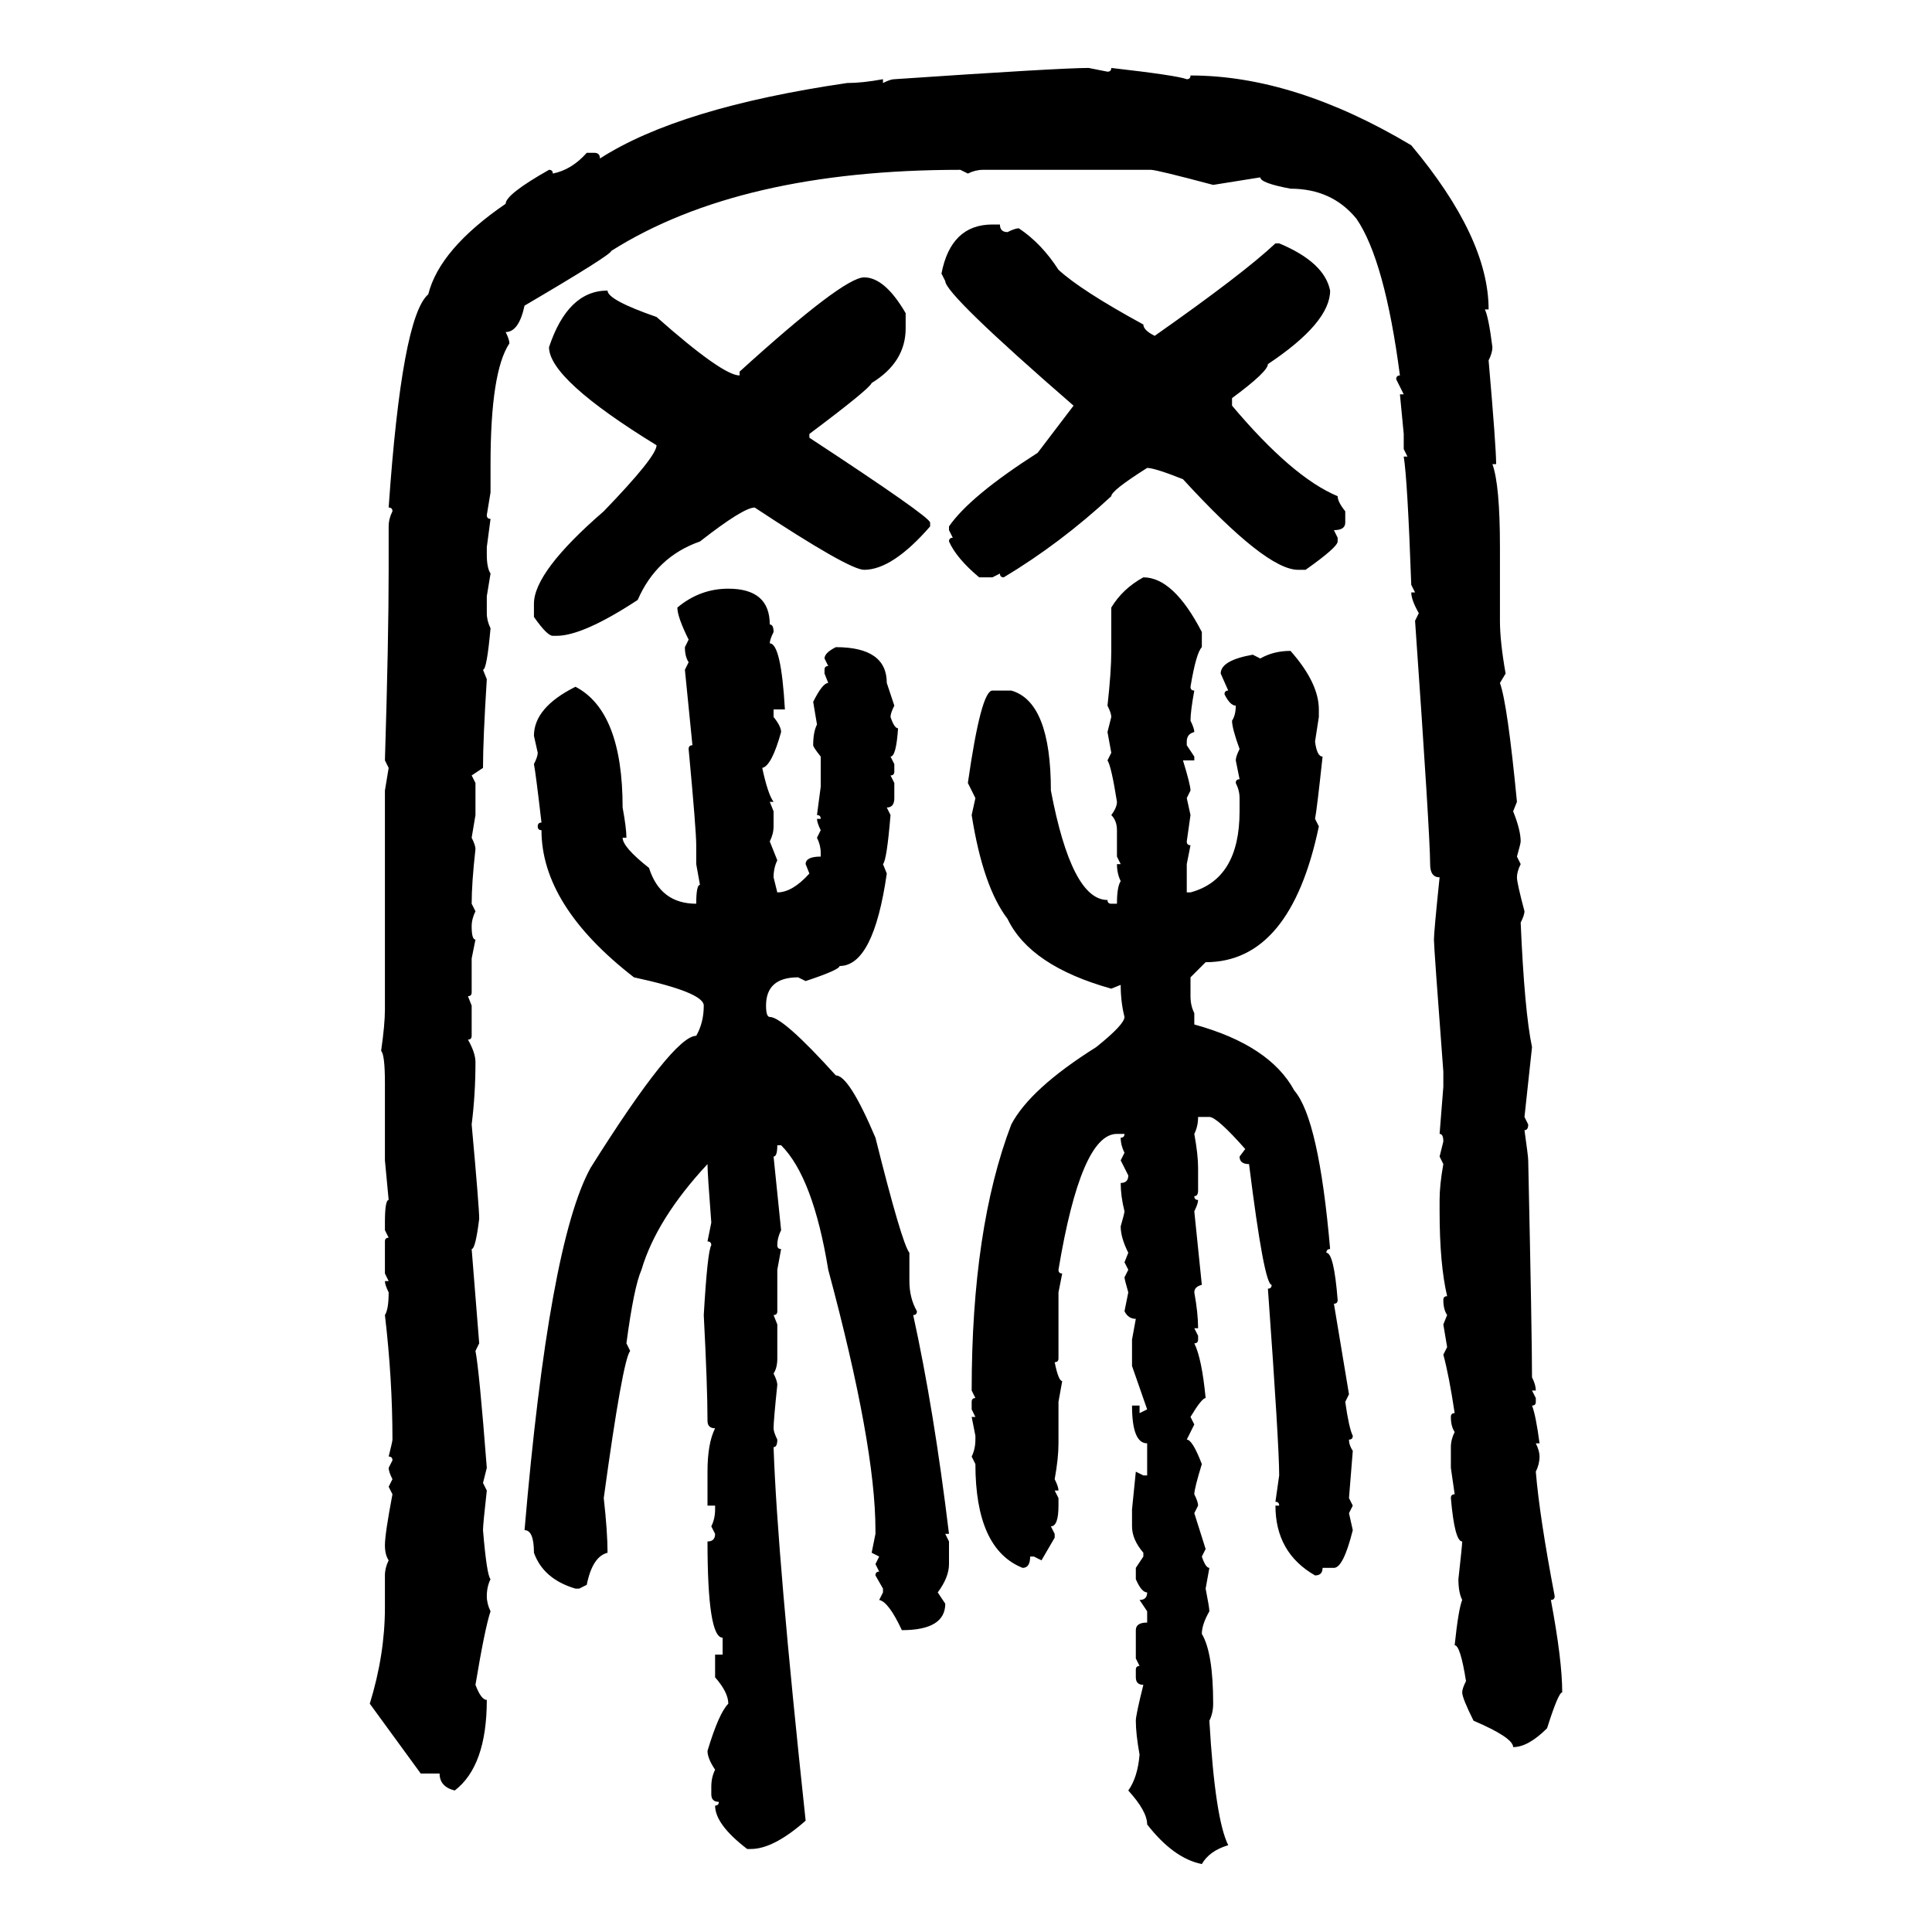 <svg xmlns="http://www.w3.org/2000/svg" xmlns:xlink="http://www.w3.org/1999/xlink" width="300" height="300"><path d="M169.04 10.55L169.04 10.55L171.97 11.13Q172.56 11.13 172.56 10.55L172.56 10.55Q182.81 11.72 184.28 12.30L184.28 12.30Q184.86 12.30 184.86 11.72L184.86 11.72Q200.98 11.72 219.14 22.56L219.14 22.56Q231.15 36.91 231.15 48.05L231.15 48.05L230.57 48.05Q231.15 49.22 231.74 53.91L231.74 53.91Q231.74 54.79 231.15 55.96L231.15 55.96Q232.32 69.43 232.32 72.07L232.32 72.07L231.74 72.07Q232.91 75.29 232.91 84.96L232.91 84.96L232.91 96.39Q232.91 99.61 233.79 104.59L233.79 104.59L232.91 106.05Q234.08 109.28 235.55 124.51L235.55 124.51L234.96 125.98Q236.13 128.91 236.13 130.66L236.13 130.66Q236.13 130.96 235.55 133.01L235.55 133.01L236.13 134.18Q235.55 135.35 235.55 136.23L235.55 136.23Q235.55 137.11 236.72 141.50L236.72 141.50Q236.72 142.09 236.13 143.26L236.13 143.26Q236.72 157.03 237.89 162.60L237.89 162.60L236.72 173.44L237.30 174.61Q237.30 175.49 236.72 175.49L236.72 175.49Q237.30 179.59 237.30 180.18L237.30 180.18Q237.89 207.42 237.89 213.87L237.89 213.87Q238.48 215.04 238.48 215.92L238.48 215.92L237.89 215.92L238.48 217.09L238.48 217.68Q238.48 218.26 237.89 218.26L237.89 218.26Q238.48 219.73 239.06 224.12L239.06 224.12L238.48 224.12Q239.06 225.29 239.06 226.17L239.06 226.17Q239.06 227.34 238.48 228.52L238.48 228.52Q239.06 235.55 241.41 247.85L241.41 247.85Q241.41 248.44 240.82 248.44L240.82 248.44Q242.58 257.81 242.58 262.79L242.58 262.79Q241.99 262.79 240.23 268.36L240.23 268.36Q237.30 271.29 234.96 271.29L234.96 271.29Q234.96 269.82 228.81 267.19L228.81 267.19Q227.05 263.67 227.05 262.79L227.05 262.79Q227.05 262.21 227.64 261.04L227.64 261.04Q226.76 255.47 225.88 255.47L225.88 255.47Q226.46 249.90 227.05 248.44L227.05 248.44Q226.46 247.27 226.46 245.21L226.46 245.21Q227.05 239.94 227.05 239.36L227.05 239.36Q225.88 239.36 225.29 232.62L225.29 232.62Q225.29 232.03 225.88 232.03L225.88 232.03L225.29 227.93L225.29 224.71Q225.29 223.54 225.88 222.36L225.88 222.36Q225.29 221.48 225.29 220.02L225.29 220.02Q225.29 219.43 225.88 219.43L225.88 219.43Q225 213.57 224.12 210.35L224.12 210.35L224.71 209.18L224.12 205.66L224.71 204.20Q224.12 203.32 224.12 201.86L224.12 201.86Q224.12 201.27 224.71 201.27L224.71 201.27Q223.54 196.29 223.54 188.09L223.54 188.09L223.54 186.33Q223.54 183.98 224.12 180.76L224.12 180.76L223.54 179.59L224.12 177.25Q224.12 176.07 223.54 176.07L223.54 176.07L224.12 168.75L224.12 166.41Q222.66 147.07 222.66 145.90L222.66 145.90Q222.66 144.73 223.54 136.23L223.54 136.23Q222.07 136.23 222.07 134.18L222.07 134.18Q222.07 129.79 219.73 96.39L219.73 96.39L220.31 95.21Q219.14 93.16 219.14 91.99L219.14 91.99L219.73 91.99L219.14 90.82Q218.55 74.41 217.97 70.90L217.97 70.90L218.55 70.90L217.97 69.73L217.97 67.38L217.38 61.23L217.97 61.23L216.80 58.89Q216.80 58.30 217.38 58.30L217.38 58.30Q215.04 40.43 210.64 33.98L210.64 33.98Q206.84 29.30 200.39 29.30L200.39 29.30Q195.70 28.42 195.70 27.54L195.70 27.54L188.38 28.71Q179.59 26.37 178.71 26.37L178.71 26.37L152.64 26.37Q151.46 26.37 150.29 26.95L150.29 26.95L149.12 26.37Q114.84 26.37 94.92 38.96L94.92 38.96Q94.92 39.55 81.45 47.46L81.45 47.46Q80.57 51.56 78.52 51.56L78.52 51.56Q79.10 52.73 79.10 53.32L79.10 53.32Q76.17 57.71 76.17 72.07L76.17 72.07L76.17 76.46L75.59 79.98Q75.59 80.57 76.17 80.57L76.17 80.57L75.59 84.96L75.59 86.13Q75.59 88.18 76.17 89.06L76.17 89.06L75.59 92.58L75.59 95.21Q75.59 96.39 76.17 97.56L76.17 97.56Q75.59 104.00 75 104.00L75 104.00L75.59 105.47Q75 114.84 75 119.24L75 119.24L73.24 120.41L73.83 121.58L73.83 126.56L73.24 130.08Q73.83 131.25 73.83 131.84L73.83 131.84Q73.24 137.11 73.24 140.33L73.24 140.33L73.83 141.50Q73.24 142.68 73.24 143.85L73.24 143.85Q73.24 145.90 73.83 145.90L73.83 145.90L73.24 148.83L73.24 154.10Q73.24 154.69 72.66 154.69L72.66 154.69L73.24 156.15L73.24 160.84Q73.24 161.43 72.66 161.43L72.66 161.43Q73.83 163.48 73.83 164.94L73.83 164.94Q73.83 169.92 73.24 174.61L73.24 174.61Q74.41 187.50 74.41 189.26L74.41 189.26Q73.83 193.95 73.24 193.95L73.24 193.95L74.41 208.59L73.83 209.77Q74.41 212.70 75.59 227.93L75.59 227.93L75 230.27L75.59 231.45Q75 236.72 75 237.60L75 237.60Q75.59 244.63 76.17 245.21L76.17 245.21Q75.59 246.39 75.59 247.85L75.59 247.85Q75.59 249.02 76.17 250.20L76.17 250.20Q75.29 252.83 73.83 261.62L73.83 261.62Q74.71 263.96 75.59 263.96L75.59 263.96Q75.59 274.22 70.61 278.03L70.61 278.03Q68.26 277.44 68.26 275.39L68.26 275.39L65.33 275.39L57.42 264.55Q59.77 256.93 59.77 249.61L59.77 249.61L59.77 244.63Q59.77 243.46 60.35 242.29L60.35 242.29Q59.77 241.41 59.77 239.94L59.77 239.94Q59.77 238.18 60.94 232.03L60.94 232.03L60.35 230.86L60.94 229.69Q60.35 228.52 60.35 227.93L60.35 227.93L60.94 226.76Q60.94 226.17 60.35 226.17L60.35 226.17Q60.94 223.83 60.94 223.54L60.94 223.54Q60.94 214.16 59.77 204.20L59.77 204.20Q60.35 203.32 60.35 200.68L60.35 200.68Q59.77 199.51 59.77 198.93L59.77 198.93L60.35 198.93L59.77 197.75L59.77 192.77Q59.77 192.19 60.35 192.19L60.35 192.19L59.77 191.02L59.77 189.84Q59.77 186.33 60.35 186.33L60.35 186.33L59.77 180.18L59.77 168.16Q59.77 163.77 59.18 163.18L59.18 163.18Q59.77 159.08 59.77 156.74L59.77 156.74L59.77 122.75L60.35 119.24L59.77 118.07Q60.35 99.32 60.35 88.48L60.35 88.48L60.35 81.74Q60.35 80.57 60.94 79.39L60.94 79.39Q60.94 78.81 60.35 78.81L60.35 78.81Q62.40 49.22 66.50 45.70L66.50 45.70Q68.26 38.67 78.52 31.64L78.52 31.64Q78.52 30.18 85.25 26.37L85.25 26.37Q85.84 26.37 85.84 26.95L85.84 26.95Q88.77 26.37 91.11 23.73L91.11 23.73L92.29 23.73Q93.16 23.73 93.16 24.61L93.16 24.61Q105.47 16.70 131.54 12.89L131.54 12.89Q133.89 12.89 137.11 12.30L137.11 12.30L137.11 12.89Q138.28 12.30 138.87 12.30L138.87 12.30Q164.65 10.55 169.04 10.55ZM154.10 34.86L155.27 34.86Q155.27 36.04 156.45 36.04L156.45 36.04Q157.62 35.45 158.20 35.45L158.20 35.45Q161.72 37.79 164.36 41.89L164.36 41.89Q167.87 45.12 177.54 50.39L177.54 50.39Q177.54 51.27 179.30 52.15L179.30 52.15Q193.07 42.48 198.05 37.79L198.05 37.79L198.63 37.79Q205.66 40.72 206.54 45.12L206.54 45.12Q206.54 50.10 196.88 56.54L196.88 56.54Q196.88 57.71 191.31 61.82L191.31 61.82L191.31 62.99Q200.68 74.12 207.71 77.05L207.71 77.05Q207.71 77.93 208.89 79.39L208.89 79.39L208.89 81.15Q208.89 82.32 207.13 82.32L207.13 82.32L207.71 83.50L207.71 84.08Q207.71 84.96 202.73 88.48L202.73 88.48L201.56 88.48Q196.58 88.48 183.69 74.41L183.69 74.41Q179.30 72.66 178.13 72.66L178.13 72.66Q172.56 76.17 172.56 77.05L172.56 77.05Q164.65 84.38 155.86 89.65L155.86 89.65Q155.27 89.65 155.27 89.06L155.27 89.06L154.10 89.65L152.05 89.65Q148.54 86.72 147.36 84.08L147.36 84.08Q147.36 83.50 147.95 83.50L147.95 83.50L147.36 82.32L147.36 81.74Q150.59 77.05 161.13 70.31L161.13 70.31L166.70 62.99Q146.78 45.70 146.78 43.65L146.78 43.65L146.19 42.48Q147.66 34.86 154.10 34.86L154.10 34.86ZM134.18 43.07L134.18 43.07Q137.40 43.07 140.63 48.63L140.63 48.63L140.63 50.98Q140.63 56.25 135.35 59.47L135.35 59.47Q135.06 60.35 125.68 67.38L125.68 67.38L125.68 67.97Q144.43 80.27 144.43 81.15L144.43 81.15L144.43 81.74Q138.57 88.48 134.18 88.48L134.18 88.48Q131.84 88.48 117.19 78.81L117.19 78.81Q115.43 78.81 108.69 84.08L108.69 84.08Q101.95 86.43 99.02 93.16L99.02 93.16Q90.53 98.73 86.43 98.73L86.43 98.73L85.84 98.73Q84.96 98.73 82.91 95.80L82.91 95.80L82.91 93.75Q82.91 88.77 93.75 79.39L93.75 79.39Q101.95 70.90 101.95 69.14L101.95 69.14Q85.25 58.89 85.25 53.91L85.25 53.91Q88.18 45.12 94.34 45.12L94.34 45.12Q94.34 46.58 101.95 49.22L101.95 49.22Q112.21 58.30 114.84 58.30L114.84 58.30L114.84 57.71Q130.96 43.07 134.18 43.07ZM177.54 89.65L177.54 89.65Q182.23 89.65 186.62 98.14L186.62 98.14L186.62 100.49Q185.74 101.37 184.86 106.64L184.86 106.64Q184.86 107.23 185.45 107.23L185.45 107.23Q184.86 110.45 184.86 111.91L184.86 111.91Q185.45 113.09 185.45 113.67L185.45 113.67Q184.28 113.96 184.28 115.14L184.28 115.14L184.28 115.72L185.45 117.48L185.45 118.07L183.69 118.07Q184.86 121.88 184.86 122.75L184.86 122.75L184.28 123.93L184.86 126.56L184.28 130.66Q184.28 131.25 184.86 131.25L184.86 131.25L184.28 134.18L184.28 138.57L184.86 138.57Q192.48 136.52 192.48 125.98L192.48 125.98L192.48 123.93Q192.48 122.75 191.89 121.58L191.89 121.58Q191.89 121.00 192.48 121.00L192.48 121.00L191.89 118.07Q191.89 117.48 192.48 116.31L192.48 116.31Q191.31 113.09 191.31 111.91L191.31 111.91Q191.89 111.04 191.89 109.57L191.89 109.57Q191.02 109.57 190.14 107.81L190.14 107.81Q190.14 107.23 190.72 107.23L190.72 107.23L189.55 104.59Q189.55 102.54 194.53 101.66L194.53 101.66L195.70 102.25Q197.75 101.07 200.39 101.07L200.39 101.07Q204.79 106.05 204.79 110.16L204.79 110.16L204.79 111.33L204.20 115.14Q204.49 117.48 205.37 117.48L205.37 117.48Q204.49 125.68 204.20 127.15L204.20 127.15L204.79 128.32Q200.39 149.41 187.21 149.41L187.21 149.41L184.86 151.76L184.86 154.69Q184.86 156.15 185.45 157.32L185.45 157.32L185.45 159.08Q197.17 162.30 200.98 169.34L200.98 169.34Q204.79 173.73 206.54 193.95L206.54 193.95Q205.96 193.95 205.96 194.53L205.96 194.53Q207.13 194.53 207.71 201.86L207.71 201.86Q207.71 202.44 207.13 202.44L207.13 202.44L209.47 216.50L208.89 217.68Q209.47 221.78 210.06 222.95L210.06 222.95Q210.06 223.54 209.47 223.54L209.47 223.54Q209.47 224.41 210.06 225.29L210.06 225.29L209.47 232.62L210.06 233.79L209.47 234.96L210.06 237.60Q208.59 243.46 207.13 243.46L207.13 243.46L205.37 243.46Q205.37 244.63 204.20 244.63L204.20 244.63Q198.05 241.11 198.05 233.79L198.05 233.79L198.63 233.79Q198.63 233.20 198.05 233.20L198.05 233.20L198.63 229.10Q198.63 224.41 196.88 200.10L196.88 200.10Q197.46 200.10 197.46 199.51L197.46 199.51Q196.29 199.51 193.95 180.76L193.95 180.76Q192.48 180.76 192.48 179.59L192.48 179.59L193.36 178.42Q188.96 173.44 187.79 173.44L187.79 173.44L186.04 173.44Q186.04 174.90 185.45 176.07L185.45 176.07Q186.04 179.30 186.04 181.35L186.04 181.35L186.04 184.86Q186.04 185.74 185.45 185.74L185.45 185.74Q185.45 186.33 186.04 186.33L186.04 186.33Q186.04 186.91 185.45 188.09L185.45 188.09L186.62 199.51Q185.45 199.80 185.45 200.68L185.45 200.68Q186.04 203.91 186.04 206.25L186.04 206.25L185.45 206.25L186.04 207.42L186.04 208.01Q186.04 208.59 185.45 208.59L185.45 208.59Q186.62 210.94 187.21 217.09L187.21 217.09Q186.62 217.09 184.86 220.02L184.86 220.02L185.45 221.19L184.28 223.54Q185.16 223.54 186.62 227.34L186.62 227.34Q185.45 231.15 185.45 232.03L185.45 232.03Q186.04 233.20 186.04 233.79L186.04 233.79L185.45 234.96L187.21 240.53L186.62 241.70Q187.21 243.46 187.79 243.46L187.79 243.46L187.21 246.68Q187.79 249.61 187.79 250.20L187.79 250.20Q186.62 252.25 186.62 253.71L186.62 253.71Q188.38 256.64 188.38 264.55L188.38 264.55Q188.38 266.02 187.79 267.19L187.79 267.19Q188.67 282.42 190.72 286.52L190.72 286.52Q187.79 287.40 186.62 289.45L186.62 289.45Q182.23 288.57 178.13 283.30L178.13 283.30Q178.13 281.25 175.20 278.03L175.20 278.03Q176.66 275.98 176.95 272.46L176.95 272.46Q176.37 269.24 176.37 267.19L176.37 267.19Q176.37 266.31 177.54 261.62L177.54 261.62Q176.37 261.62 176.37 260.45L176.37 260.45L176.37 259.28Q176.37 258.69 176.95 258.69L176.95 258.69L176.37 257.52L176.37 253.13Q176.37 251.95 178.13 251.95L178.13 251.95L178.13 250.20L176.95 248.44Q178.13 248.44 178.13 247.27L178.13 247.27Q177.25 247.27 176.37 245.21L176.37 245.21L176.37 243.46L177.54 241.70L177.54 241.11Q175.78 239.06 175.78 237.01L175.78 237.01L175.78 234.38L176.37 228.52L177.54 229.10L178.13 229.10L178.13 224.12Q175.78 224.12 175.78 218.26L175.78 218.26L176.95 218.26L176.95 219.43L178.13 218.85L175.78 212.11L175.78 208.01L176.37 204.79Q175.20 204.79 174.61 203.61L174.61 203.61L175.20 200.68Q174.61 198.63 174.61 198.34L174.61 198.34L175.20 197.17L174.61 196.00L175.20 194.53Q174.02 192.19 174.02 190.43L174.02 190.43Q174.61 188.38 174.61 188.09L174.61 188.09Q174.02 185.74 174.02 183.69L174.02 183.69Q175.20 183.69 175.20 182.52L175.20 182.52L174.02 180.18L174.61 179.00Q174.02 177.83 174.02 176.66L174.02 176.66Q174.61 176.66 174.61 176.07L174.61 176.07L173.44 176.07Q167.87 176.07 164.36 197.17L164.36 197.17Q164.36 197.75 164.94 197.75L164.94 197.75L164.36 200.68L164.36 210.94Q164.36 211.52 163.77 211.52L163.77 211.52Q164.36 214.45 164.94 214.45L164.94 214.45L164.36 217.68L164.36 224.12Q164.36 226.46 163.77 229.69L163.77 229.69Q164.36 230.86 164.36 231.45L164.36 231.45L163.77 231.45L164.36 232.62L164.36 233.79Q164.36 237.01 163.18 237.01L163.18 237.01L163.77 238.18L163.77 238.77L161.72 242.29L160.55 241.70L159.96 241.70Q159.96 243.46 158.79 243.46L158.79 243.46Q151.46 240.53 151.46 227.34L151.46 227.34L150.88 226.17Q151.46 225 151.46 223.54L151.46 223.54L151.46 222.95L150.88 220.02L151.46 220.02L150.88 218.85L150.88 217.68Q150.88 217.09 151.46 217.09L151.46 217.09L150.88 215.92Q150.88 190.72 157.03 174.61L157.03 174.61Q159.96 169.04 170.21 162.60L170.21 162.60Q174.61 159.08 174.61 157.91L174.61 157.91Q174.02 155.57 174.02 152.93L174.02 152.93L172.56 153.52Q159.96 150 156.45 142.68L156.45 142.68Q152.64 137.70 150.88 126.56L150.88 126.56L151.46 123.93L150.29 121.58Q152.34 107.23 154.10 107.23L154.10 107.23L157.03 107.23Q163.18 108.98 163.18 122.75L163.18 122.75Q166.41 139.75 171.97 139.75L171.97 139.75Q171.97 140.33 172.56 140.33L172.56 140.33L173.44 140.33Q173.44 137.70 174.02 136.82L174.02 136.82Q173.44 135.64 173.44 134.18L173.44 134.18L174.02 134.18L173.44 133.01L173.44 128.91Q173.44 127.44 172.56 126.56L172.56 126.56Q173.44 125.39 173.44 124.51L173.44 124.51Q172.56 118.95 171.97 118.07L171.97 118.07L172.56 116.89L171.97 113.67L172.56 111.33Q172.56 110.74 171.97 109.57L171.97 109.57Q172.56 104.30 172.56 101.07L172.56 101.07L172.56 94.34Q174.32 91.41 177.54 89.65ZM113.09 91.41L113.09 91.41Q119.53 91.41 119.53 96.97L119.53 96.97Q120.12 96.97 120.12 98.14L120.12 98.14Q119.53 99.32 119.53 99.90L119.53 99.90Q121.29 99.90 121.88 110.16L121.88 110.16L120.12 110.16L120.12 111.33Q121.29 112.79 121.29 113.67L121.29 113.67Q119.82 118.95 118.36 119.24L118.36 119.24Q119.24 123.34 120.12 124.51L120.12 124.51L119.53 124.51L120.12 125.98L120.12 128.32Q120.12 129.49 119.53 130.66L119.53 130.66L120.70 133.59Q120.12 134.77 120.12 136.23L120.12 136.23L120.70 138.57Q123.05 138.57 125.68 135.64L125.68 135.64L125.10 134.18Q125.10 133.01 127.44 133.01L127.44 133.01L127.44 132.42Q127.44 131.25 126.86 130.08L126.86 130.08L127.44 128.91Q126.86 127.73 126.86 127.15L126.86 127.15L127.44 127.15Q127.44 126.56 126.86 126.56L126.86 126.56L127.44 122.17L127.44 117.48Q126.27 116.02 126.27 115.72L126.27 115.72Q126.27 113.67 126.86 112.50L126.86 112.50L126.27 108.98Q127.73 106.05 128.61 106.05L128.61 106.05L128.03 104.59L128.03 104.00Q128.03 103.42 128.61 103.42L128.61 103.42L128.03 102.25Q128.03 101.37 129.79 100.49L129.79 100.49Q137.70 100.49 137.70 106.05L137.70 106.05L138.87 109.57Q138.28 110.74 138.28 111.33L138.28 111.33Q138.87 113.09 139.45 113.09L139.45 113.09Q139.16 117.48 138.28 117.48L138.28 117.48L138.87 118.65L138.87 119.82Q138.87 120.41 138.28 120.41L138.28 120.41L138.87 121.58L138.87 123.93Q138.87 125.39 137.70 125.39L137.70 125.39L138.28 126.56Q137.70 133.59 137.11 134.18L137.11 134.18L137.70 135.64Q135.64 150 130.37 150L130.37 150Q130.37 150.59 125.10 152.34L125.10 152.34L123.93 151.76Q118.95 151.76 118.95 156.15L118.95 156.15Q118.95 157.91 119.53 157.91L119.53 157.91Q121.58 157.91 129.79 166.99L129.79 166.99Q131.84 166.99 135.94 176.66L135.94 176.66Q140.04 193.07 141.21 194.53L141.21 194.53L141.21 198.93Q141.21 201.56 142.38 203.61L142.38 203.61Q142.38 204.20 141.80 204.20L141.80 204.20Q145.02 218.85 147.36 238.18L147.36 238.18L146.78 238.18L147.36 239.36L147.36 242.87Q147.36 244.92 145.61 247.27L145.61 247.27L146.78 249.02Q146.78 253.13 140.04 253.13L140.04 253.13Q137.99 248.73 136.52 248.44L136.52 248.44L137.11 247.27L137.11 246.68L135.94 244.63Q135.94 244.04 136.52 244.04L136.52 244.04L135.94 242.87L136.52 241.70L135.35 241.11L135.94 238.18L135.94 237.60Q135.94 224.41 128.61 197.17L128.61 197.17Q126.27 182.81 121.29 177.83L121.29 177.83L120.70 177.83Q120.70 179.59 120.12 179.59L120.12 179.59L121.29 191.02Q120.70 192.19 120.70 193.36L120.70 193.36Q120.70 193.95 121.29 193.95L121.29 193.95L120.70 197.17L120.70 203.61Q120.70 204.20 120.12 204.20L120.12 204.20L120.70 205.66L120.70 210.94Q120.70 212.40 120.12 213.28L120.12 213.28Q120.70 214.45 120.70 215.04L120.70 215.04Q120.12 220.61 120.12 221.78L120.12 221.78Q120.12 222.36 120.70 223.54L120.70 223.54Q120.70 224.71 120.12 224.71L120.12 224.71Q120.70 241.70 125.10 282.71L125.10 282.71Q120.12 287.11 116.60 287.11L116.60 287.11L116.02 287.11Q111.04 283.30 111.04 280.37L111.04 280.37Q111.62 280.37 111.62 279.79L111.62 279.79Q110.45 279.79 110.45 278.61L110.45 278.61L110.45 277.44Q110.45 275.98 111.04 274.80L111.04 274.80Q109.86 273.05 109.86 271.88L109.86 271.88Q111.62 266.02 113.09 264.55L113.09 264.55Q113.09 262.79 111.04 260.45L111.04 260.45L111.04 256.93L112.21 256.93L112.21 254.30Q109.86 254.30 109.86 239.36L109.86 239.36Q111.04 239.36 111.04 238.18L111.04 238.18L110.45 237.01Q111.04 235.84 111.04 234.38L111.04 234.38L111.04 233.79L109.86 233.79L109.86 228.52Q109.86 224.12 111.04 221.78L111.04 221.78Q109.86 221.78 109.86 220.61L109.86 220.61Q109.86 215.33 109.28 204.20L109.28 204.20Q109.86 194.24 110.45 193.36L110.45 193.36Q110.45 192.77 109.86 192.77L109.86 192.77L110.45 189.84Q109.86 182.23 109.86 180.76L109.86 180.76Q101.95 189.26 99.61 197.17L99.61 197.17Q98.44 199.80 97.27 208.59L97.27 208.59L97.85 209.77Q96.68 211.23 93.75 232.62L93.75 232.62Q94.34 237.89 94.34 241.11L94.34 241.11Q91.99 241.70 91.11 246.09L91.11 246.09L89.94 246.68L89.36 246.68Q84.38 245.21 82.91 241.11L82.91 241.11Q82.91 237.60 81.45 237.60L81.45 237.60Q85.25 193.07 91.70 181.35L91.70 181.35Q104.59 160.84 108.11 160.84L108.11 160.84Q109.28 158.79 109.28 156.15L109.28 156.15Q109.28 154.10 98.44 151.76L98.44 151.76Q84.08 140.63 84.08 128.91L84.08 128.91Q83.50 128.91 83.50 128.32L83.50 128.32Q83.50 127.73 84.08 127.73L84.08 127.73Q83.20 120.12 82.91 118.65L82.91 118.65Q83.50 117.48 83.50 116.89L83.50 116.89L82.91 114.26Q82.91 109.86 89.36 106.64L89.36 106.64Q96.68 110.45 96.68 125.39L96.68 125.39Q97.27 128.61 97.27 130.08L97.27 130.08L96.68 130.08Q96.68 131.54 100.78 134.77L100.78 134.77Q102.54 140.33 108.11 140.33L108.11 140.33Q108.11 137.40 108.69 137.40L108.69 137.40L108.11 134.18L108.11 131.25Q108.11 128.91 106.93 116.31L106.93 116.31Q106.93 115.72 107.52 115.72L107.52 115.72L106.35 104.00L106.93 102.83Q106.35 101.95 106.35 100.49L106.35 100.49L106.93 99.32Q105.18 95.80 105.18 94.34L105.18 94.34Q108.69 91.41 113.09 91.41Z"/></svg>